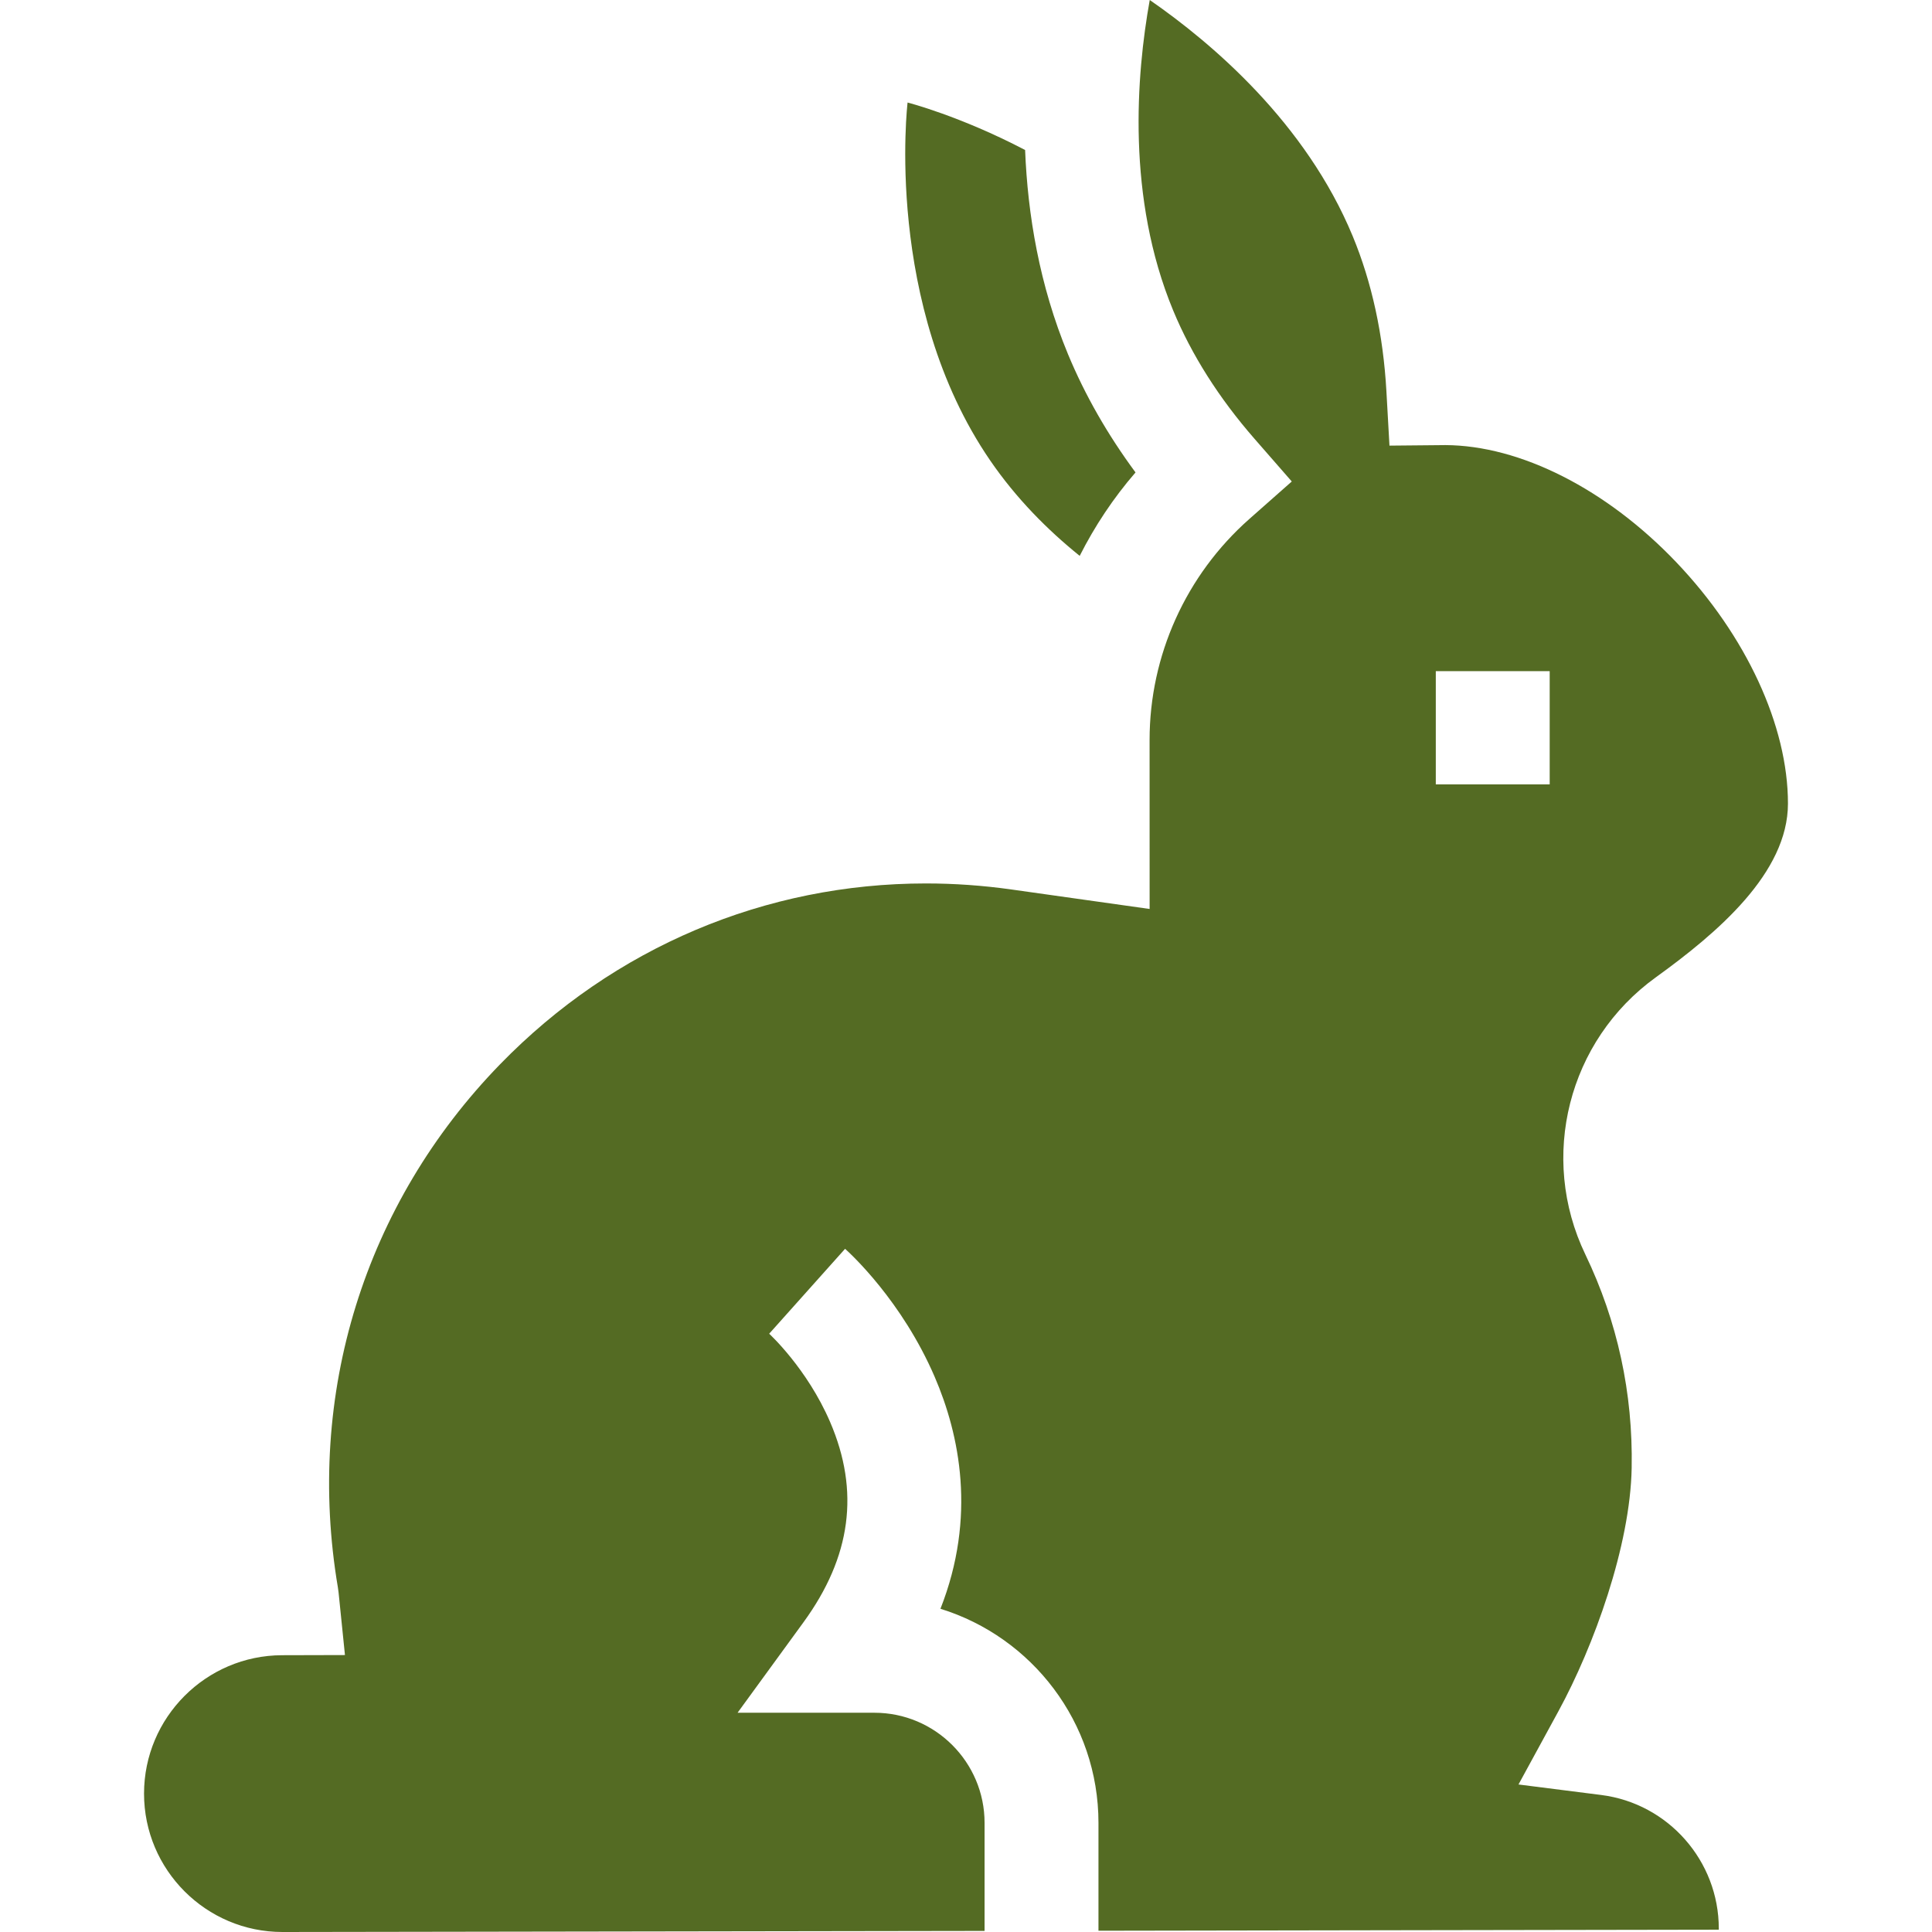 <?xml version="1.0" encoding="utf-8"?>
<!-- Generator: Adobe Illustrator 16.0.0, SVG Export Plug-In . SVG Version: 6.00 Build 0)  -->
<!DOCTYPE svg PUBLIC "-//W3C//DTD SVG 1.1//EN" "http://www.w3.org/Graphics/SVG/1.1/DTD/svg11.dtd">
<svg version="1.1" id="Capa_1" xmlns="http://www.w3.org/2000/svg" xmlns:xlink="http://www.w3.org/1999/xlink" x="0px" y="0px"
	 width="512px" height="512px" viewBox="0 0 512 512" enable-background="new 0 0 512 512" xml:space="preserve">
<g id="XMLID_441_">
	<g>
		<path id="XMLID_17_" fill="#546B23" d="M283.021,93.84c-7.571-18.262-10.674-36.968-11.357-54.088
			c-17.297-9.047-31.145-12.581-31.145-12.581s-6.411,53.59,21.892,94.863c6.858,10.002,15.129,18.349,23.72,25.277
			c3.994-7.906,8.938-15.347,14.793-22.111C293.501,115.15,287.501,104.644,283.021,93.84L283.021,93.84z"/>
		<path id="XMLID_16_" fill="#546B23" d="M74.85,512c8.826,0,95.865-0.14,186.071-0.288v-28.628
			c0-16.095-13.094-29.188-29.188-29.188h-36.27l17.47-23.979c12.652-17.366,14.956-34.735,7.043-53.103
			c-6.094-14.142-16.038-23.274-16.137-23.362l20.115-22.504c1.519,1.358,15.091,13.846,23.742,33.924
			c6.596,15.31,11.136,37.083,1.532,61.471c24.226,7.484,41.877,30.091,41.877,56.742v28.578
			c69.32-0.115,135.557-0.226,164.394-0.275v-0.291c0-17.93-13.392-33.151-31.15-35.406l-21.933-2.785L413,453.493
			c9.387-17.216,19.03-43.824,19.41-64.459c0.366-19.839-3.765-38.875-12.275-56.582c-12.396-25.792-4.551-56.677,18.656-73.435
			c16.313-11.777,35.037-27.659,35.037-46.067c0-20.599-11.061-44.502-29.586-63.941c-18.476-19.385-41.361-30.983-61.265-31.054
			c-0.119,0.004-0.236,0.006-0.354,0.007l-14.401,0.135l-0.808-14.378c-0.844-15.033-3.854-28.88-8.943-41.158
			C346.031,32.554,321.25,11.46,304.694,0c-3.573,19.87-6.169,52.423,6.209,82.281c4.878,11.767,12.134,23.212,21.565,34.017
			l9.865,11.301l-11.241,9.932c-16.804,14.848-26.44,36.195-26.44,58.567l0.01,44.788l-36.594-5.16
			c-7.609-1.074-15.2-1.603-22.713-1.603c-42.409,0-82.592,16.848-112.801,47.896C96.573,319,80.895,369.537,89.541,420.672
			c0.09,0.539,0.148,0.985,0.186,1.354l1.69,16.579l-16.665,0.043c-20.17,0.053-36.58,16.505-36.58,36.675
			C38.172,495.546,54.626,512,74.85,512L74.85,512z M380.501,177.863h30.183v30.003h-30.183V177.863z"/>
	</g>
</g>
</svg>
